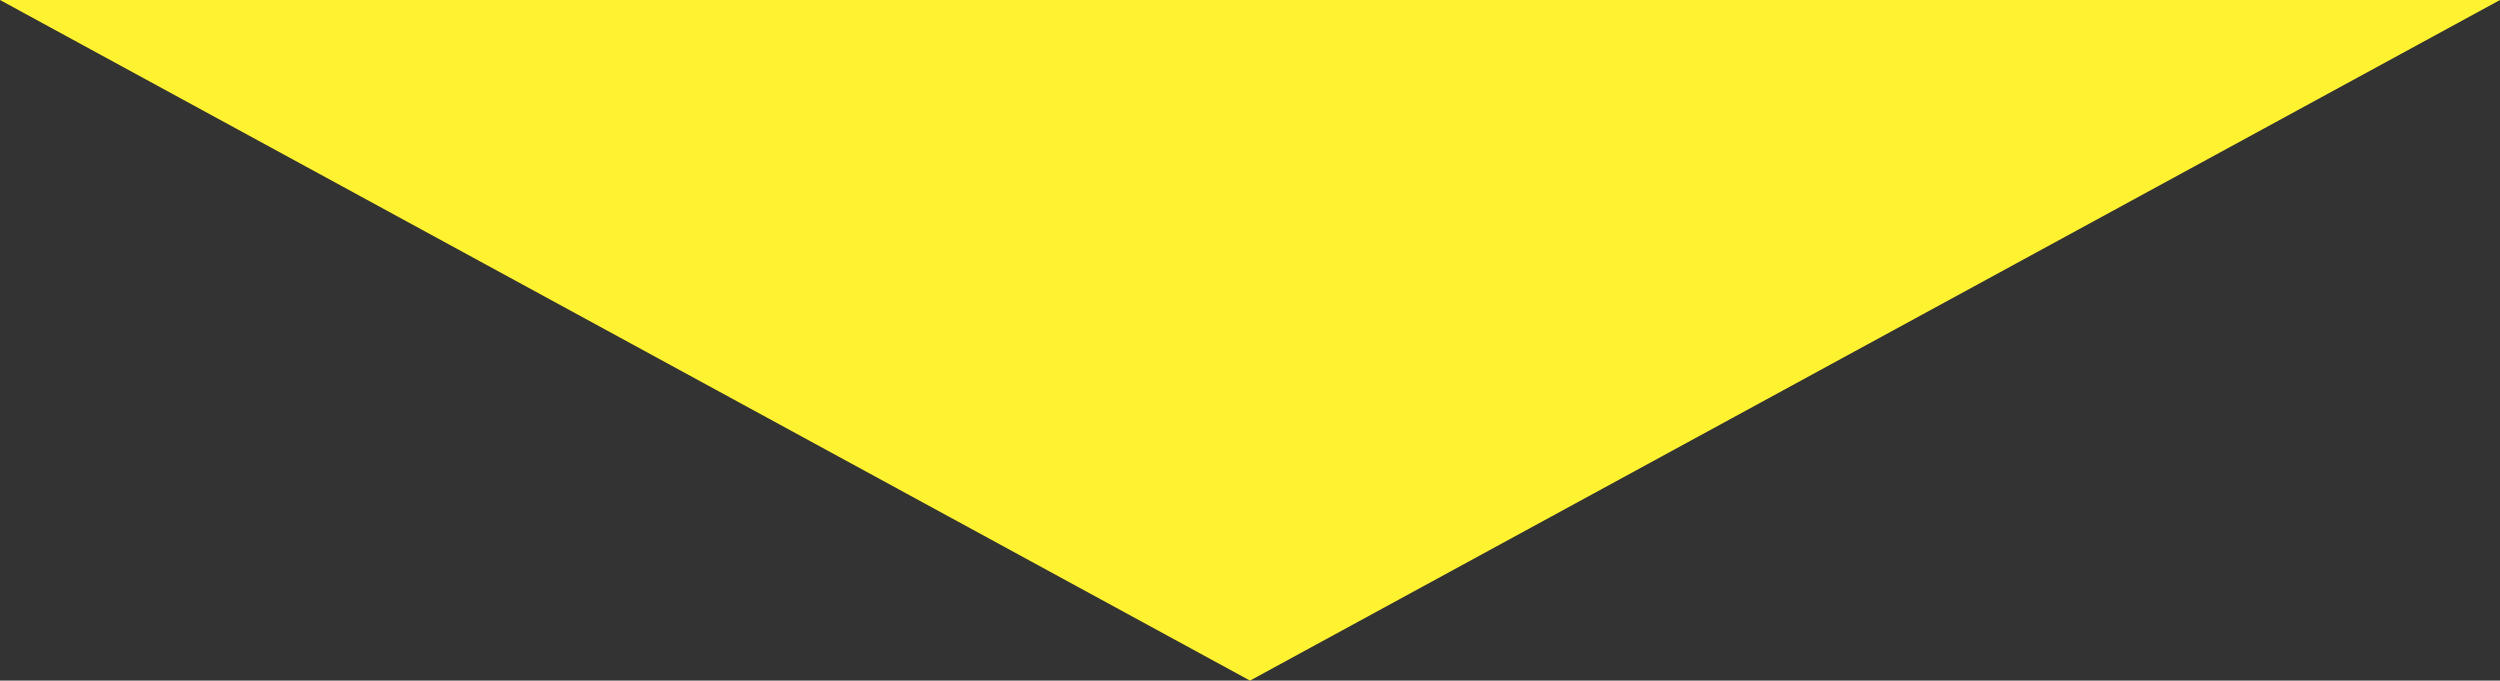 <?xml version="1.0" encoding="utf-8"?>
<!-- Generator: Adobe Illustrator 28.0.0, SVG Export Plug-In . SVG Version: 6.00 Build 0)  -->
<svg version="1.1" id="レイヤー_1" xmlns="http://www.w3.org/2000/svg" xmlns:xlink="http://www.w3.org/1999/xlink" x="0px"
	 y="0px" width="260.8px" height="71px" viewBox="0 0 260.8 71" style="enable-background:new 0 0 260.8 71;" xml:space="preserve">
<rect x="0" y="0" width="260.8" height="71" fill="#333333" stroke="none"/>
<style type="text/css">
	.st0{clip-path:url(#SVGID_00000118373722200238361620000013197737768740390583_);fill:#FFF231;}
</style>
<g>
	<g>
		<g>
			<defs>
				<rect id="SVGID_1_" width="260.8" height="71"/>
			</defs>
			<clipPath id="SVGID_00000013895462884995014690000006485583299260047759_">
				<use xlink:href="#SVGID_1_"  style="overflow:visible;"/>
			</clipPath>
			<polygon style="clip-path:url(#SVGID_00000013895462884995014690000006485583299260047759_);fill:#FFF231;" points="260.8,0 
				130.4,71 0,0 			"/>
		</g>
	</g>
</g>
</svg>
